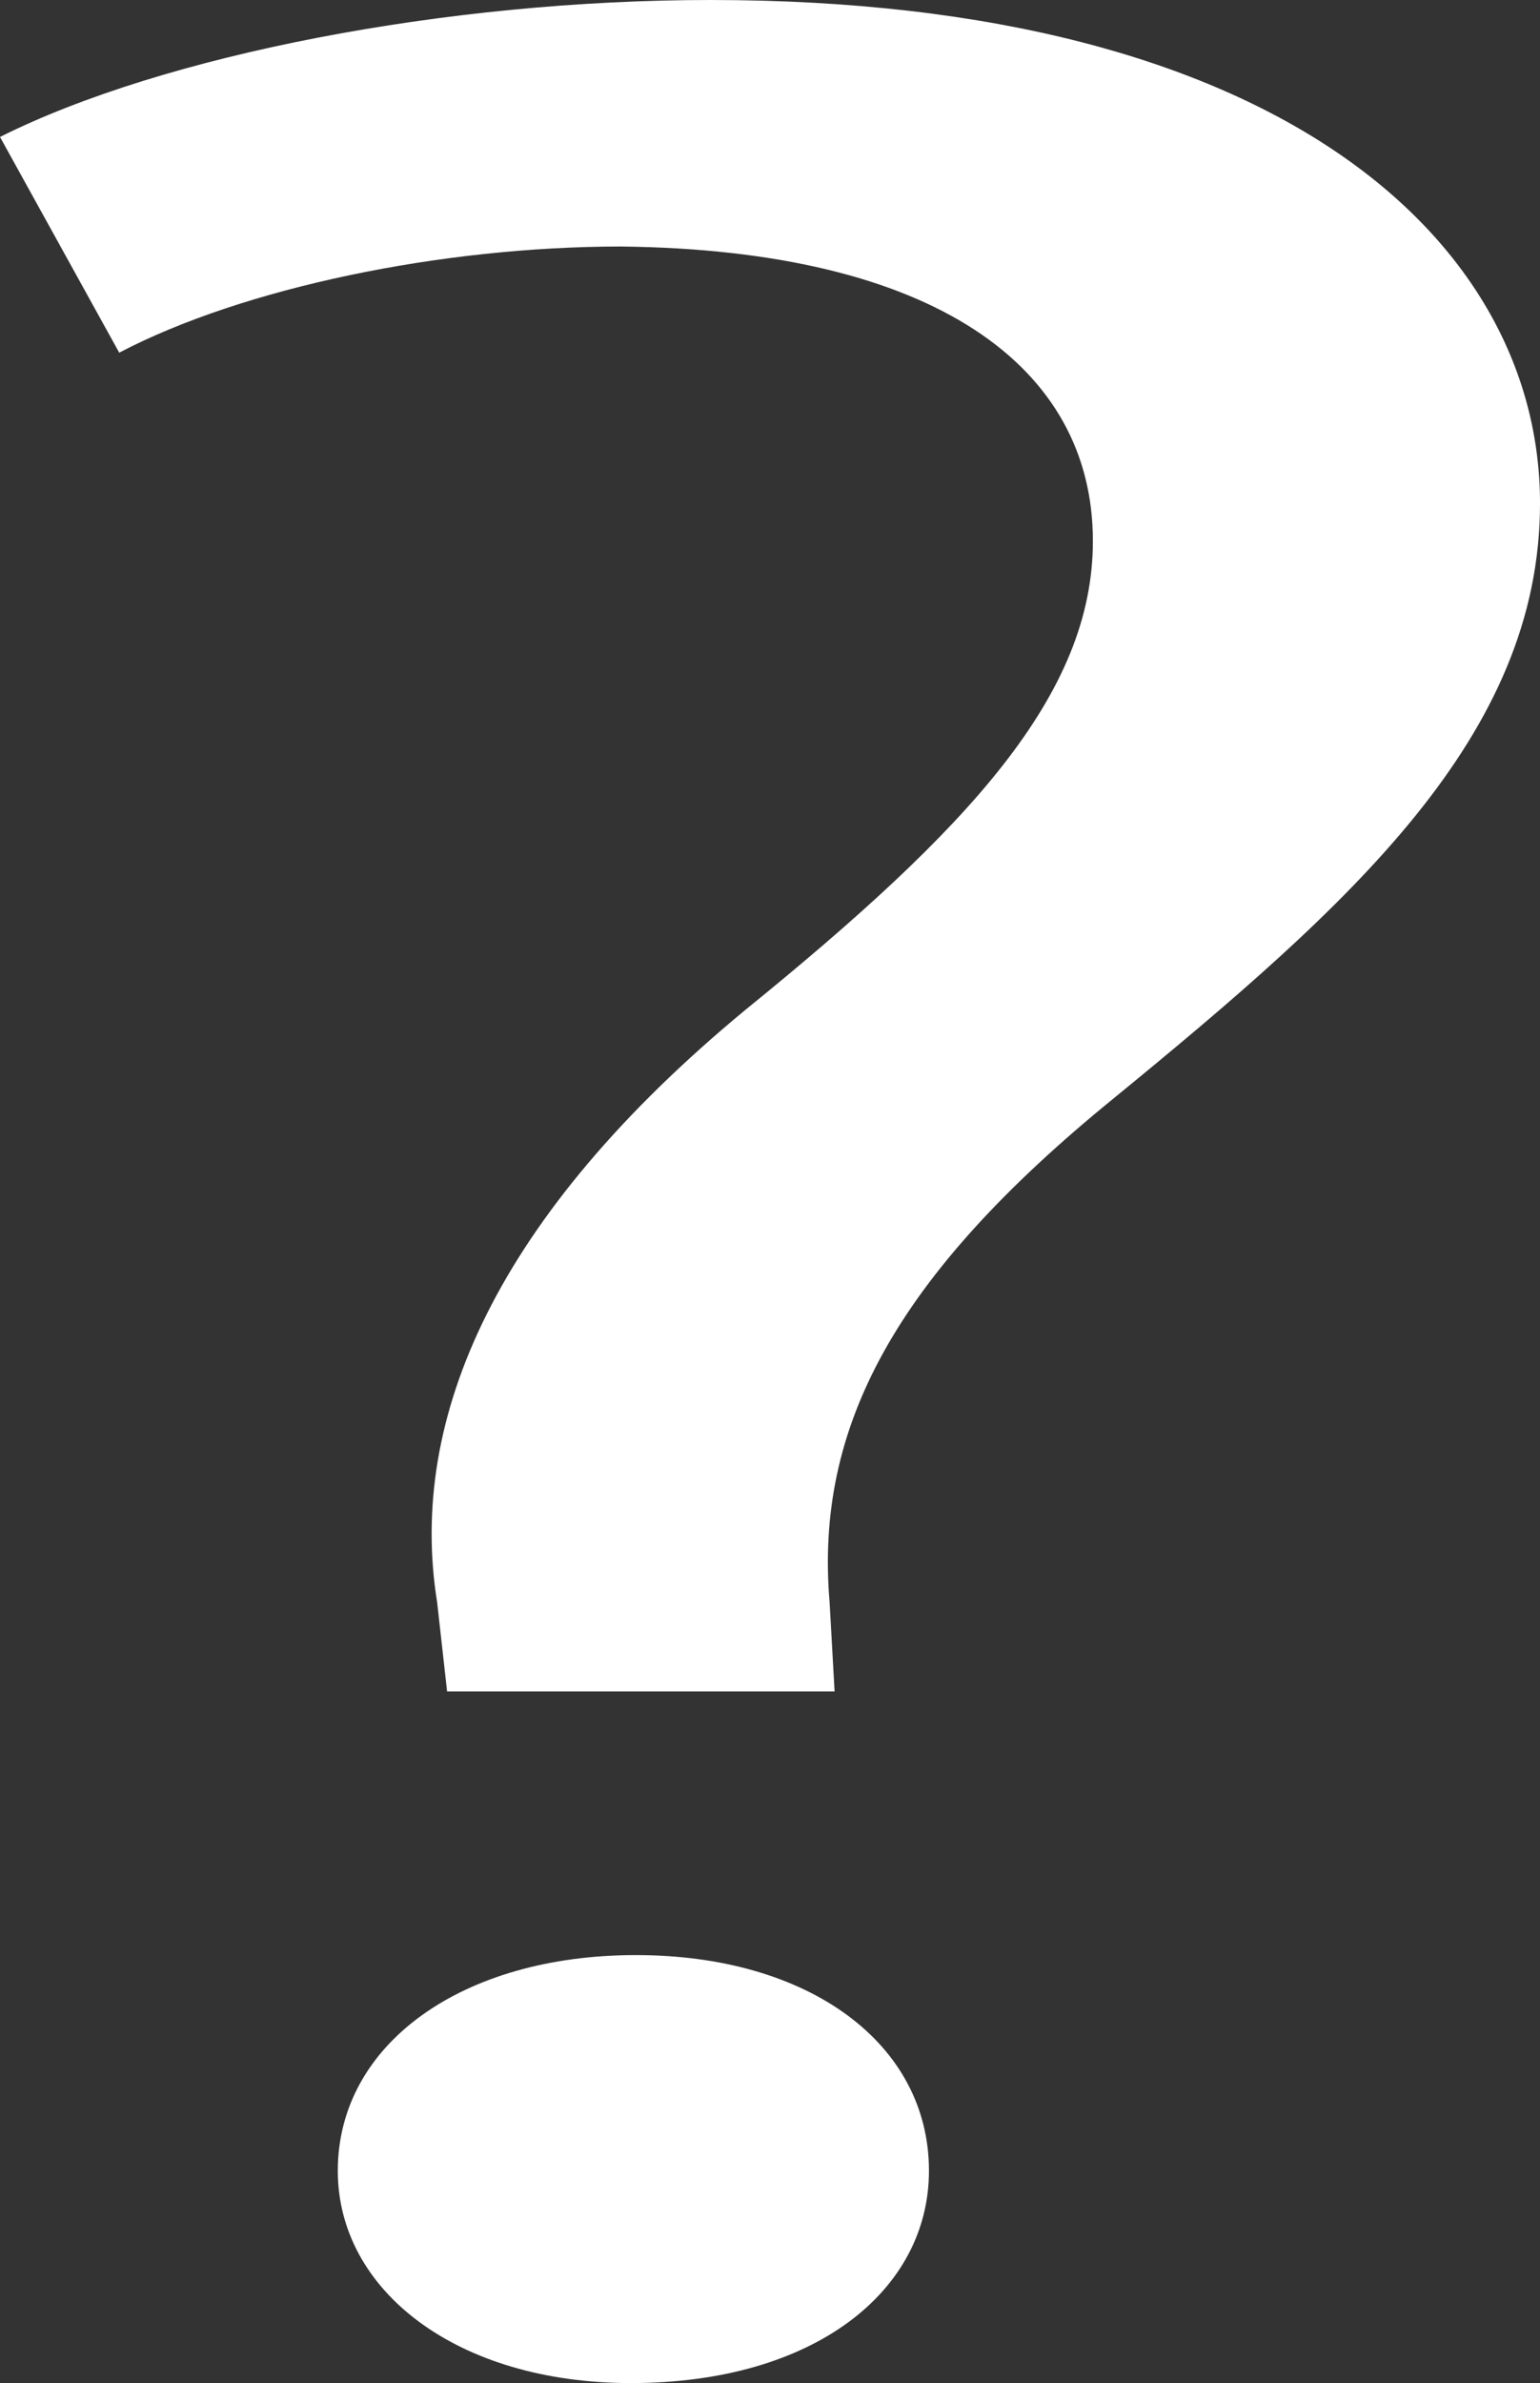 <?xml version="1.0" encoding="UTF-8"?><svg id="Layer_2" xmlns="http://www.w3.org/2000/svg" viewBox="0 0 166.007 256.721"><rect x="0" y="0" width="166.007" height="256.721" fill="#333333" stroke="none"/><g id="Layer_1-2"><path d="m48.195,182.213l-1.071-9.591c-3.213-19.918,6.426-41.68,33.201-63.811,24.098-19.549,37.485-33.935,37.485-50.533,0-18.811-17.136-31.352-50.873-31.721-19.278,0-40.698,4.426-54.086,11.435L0,14.754C17.671,5.901,48.195,0,76.578,0c61.583,0,89.43,26.189,89.43,54.221,0,25.082-20.35,43.156-46.054,64.18-23.562,19.181-32.131,35.411-30.524,54.221l.536,9.591h-41.77Zm-11.781,51.639c0-13.648,13.388-23.237,32.13-23.237s31.595,9.59,31.595,23.237c0,12.91-12.317,22.869-32.131,22.869-18.743,0-31.595-9.959-31.595-22.869Z" fill="#fff"/></g></svg>